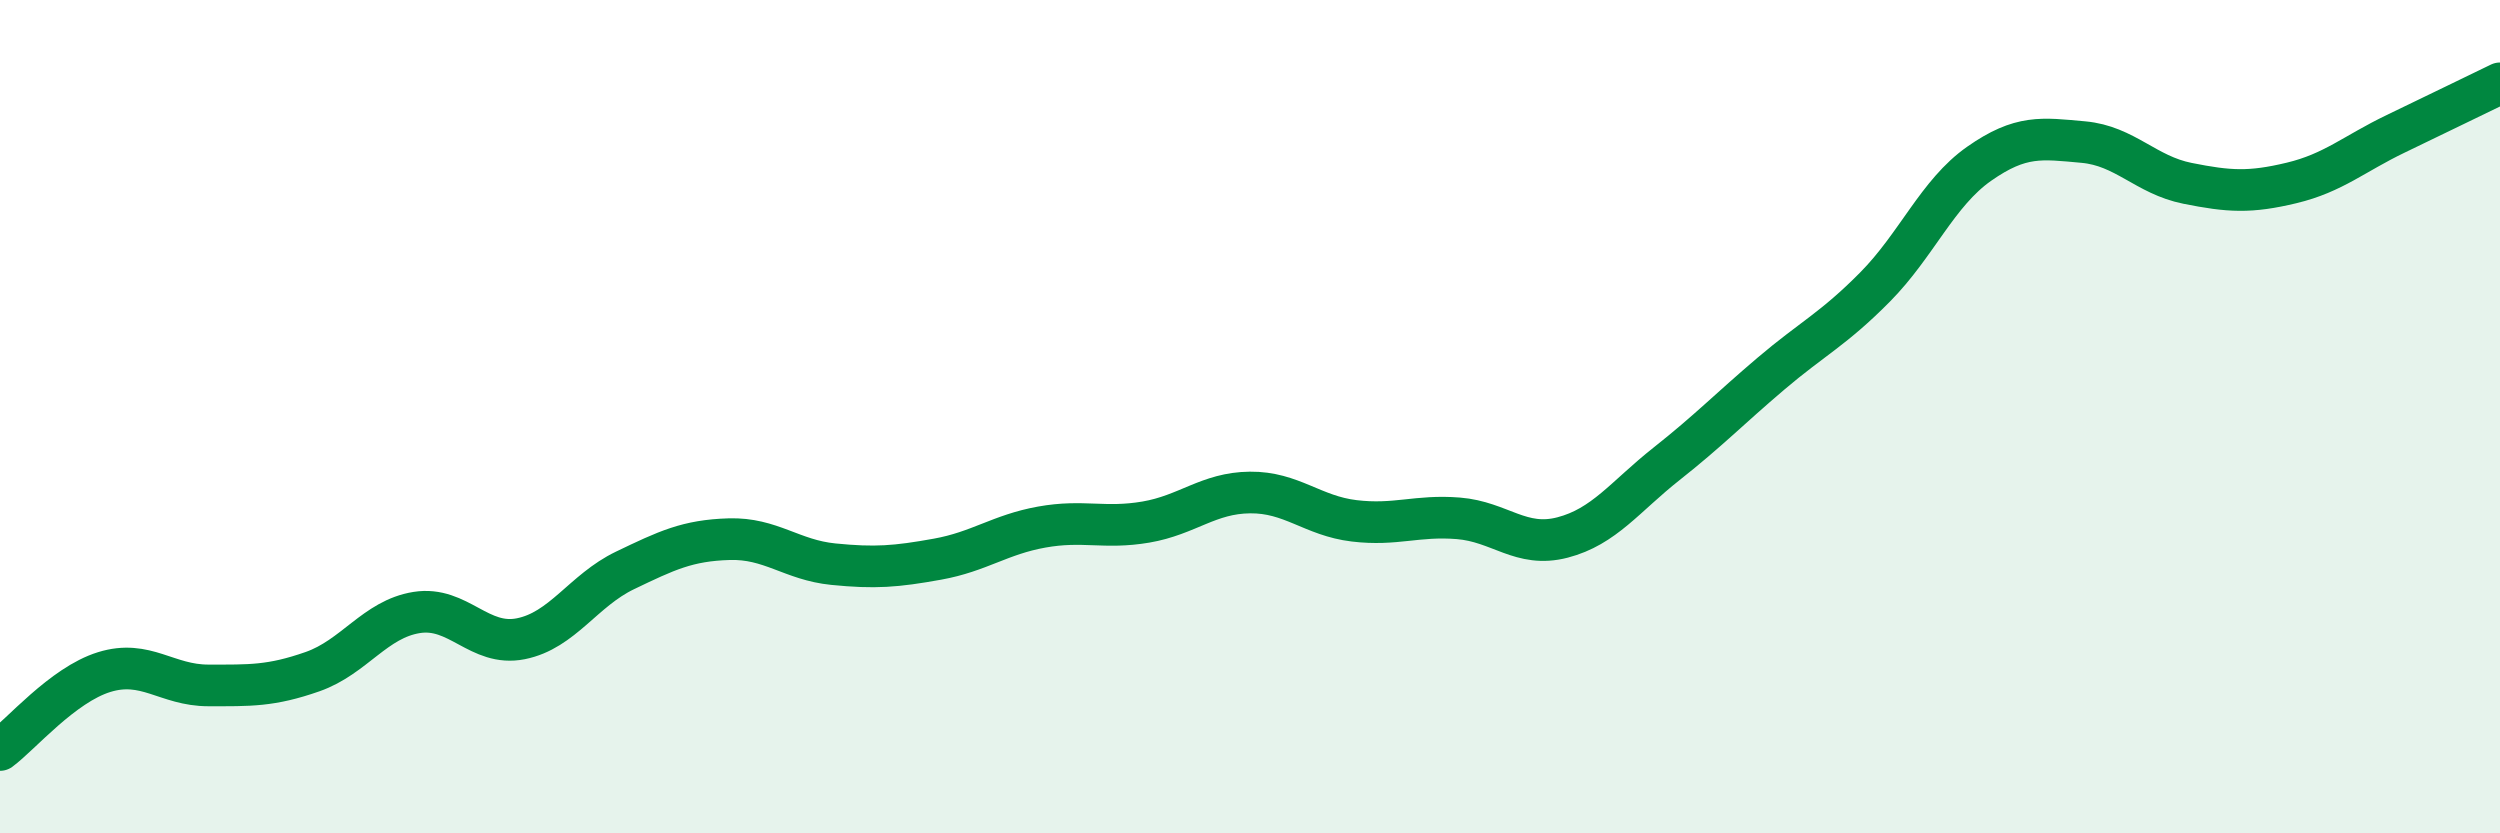 
    <svg width="60" height="20" viewBox="0 0 60 20" xmlns="http://www.w3.org/2000/svg">
      <path
        d="M 0,18 C 0.5,17.63 1.5,16.44 2.5,16.13 C 3.5,15.82 4,16.45 5,16.45 C 6,16.45 6.5,16.47 7.5,16.12 C 8.5,15.77 9,14.86 10,14.7 C 11,14.54 11.5,15.53 12.5,15.33 C 13.5,15.13 14,14.17 15,13.69 C 16,13.21 16.5,12.97 17.5,12.94 C 18.5,12.91 19,13.44 20,13.54 C 21,13.64 21.5,13.6 22.5,13.42 C 23.5,13.24 24,12.83 25,12.65 C 26,12.47 26.5,12.7 27.5,12.53 C 28.5,12.36 29,11.83 30,11.82 C 31,11.81 31.5,12.38 32.5,12.5 C 33.5,12.62 34,12.36 35,12.44 C 36,12.52 36.5,13.16 37.5,12.9 C 38.5,12.64 39,11.92 40,11.13 C 41,10.34 41.5,9.82 42.5,8.97 C 43.5,8.12 44,7.9 45,6.89 C 46,5.88 46.5,4.63 47.5,3.93 C 48.5,3.23 49,3.32 50,3.41 C 51,3.5 51.5,4.2 52.5,4.4 C 53.5,4.6 54,4.63 55,4.39 C 56,4.15 56.5,3.69 57.5,3.21 C 58.5,2.73 59.5,2.24 60,2L60 20L0 20Z"
        fill="#008740"
        opacity="0.1"
        stroke-linecap="round"
        stroke-linejoin="round"
      />
      <path
        d="M 0,18 C 0.5,17.63 1.5,16.44 2.5,16.13 C 3.5,15.82 4,16.45 5,16.45 C 6,16.45 6.5,16.47 7.5,16.12 C 8.5,15.77 9,14.86 10,14.7 C 11,14.54 11.5,15.53 12.5,15.33 C 13.5,15.13 14,14.17 15,13.69 C 16,13.21 16.5,12.97 17.5,12.94 C 18.5,12.91 19,13.44 20,13.54 C 21,13.64 21.5,13.6 22.5,13.42 C 23.5,13.24 24,12.83 25,12.65 C 26,12.47 26.5,12.7 27.5,12.53 C 28.5,12.36 29,11.83 30,11.82 C 31,11.81 31.5,12.38 32.5,12.5 C 33.5,12.62 34,12.36 35,12.44 C 36,12.52 36.5,13.16 37.5,12.9 C 38.5,12.64 39,11.92 40,11.13 C 41,10.34 41.5,9.82 42.5,8.97 C 43.5,8.12 44,7.9 45,6.89 C 46,5.88 46.5,4.63 47.5,3.93 C 48.5,3.23 49,3.32 50,3.41 C 51,3.5 51.5,4.2 52.5,4.4 C 53.5,4.6 54,4.63 55,4.39 C 56,4.15 56.5,3.69 57.5,3.21 C 58.5,2.73 59.5,2.24 60,2"
        stroke="#008740"
        stroke-width="1"
        fill="none"
        stroke-linecap="round"
        stroke-linejoin="round"
      />
    </svg>
  